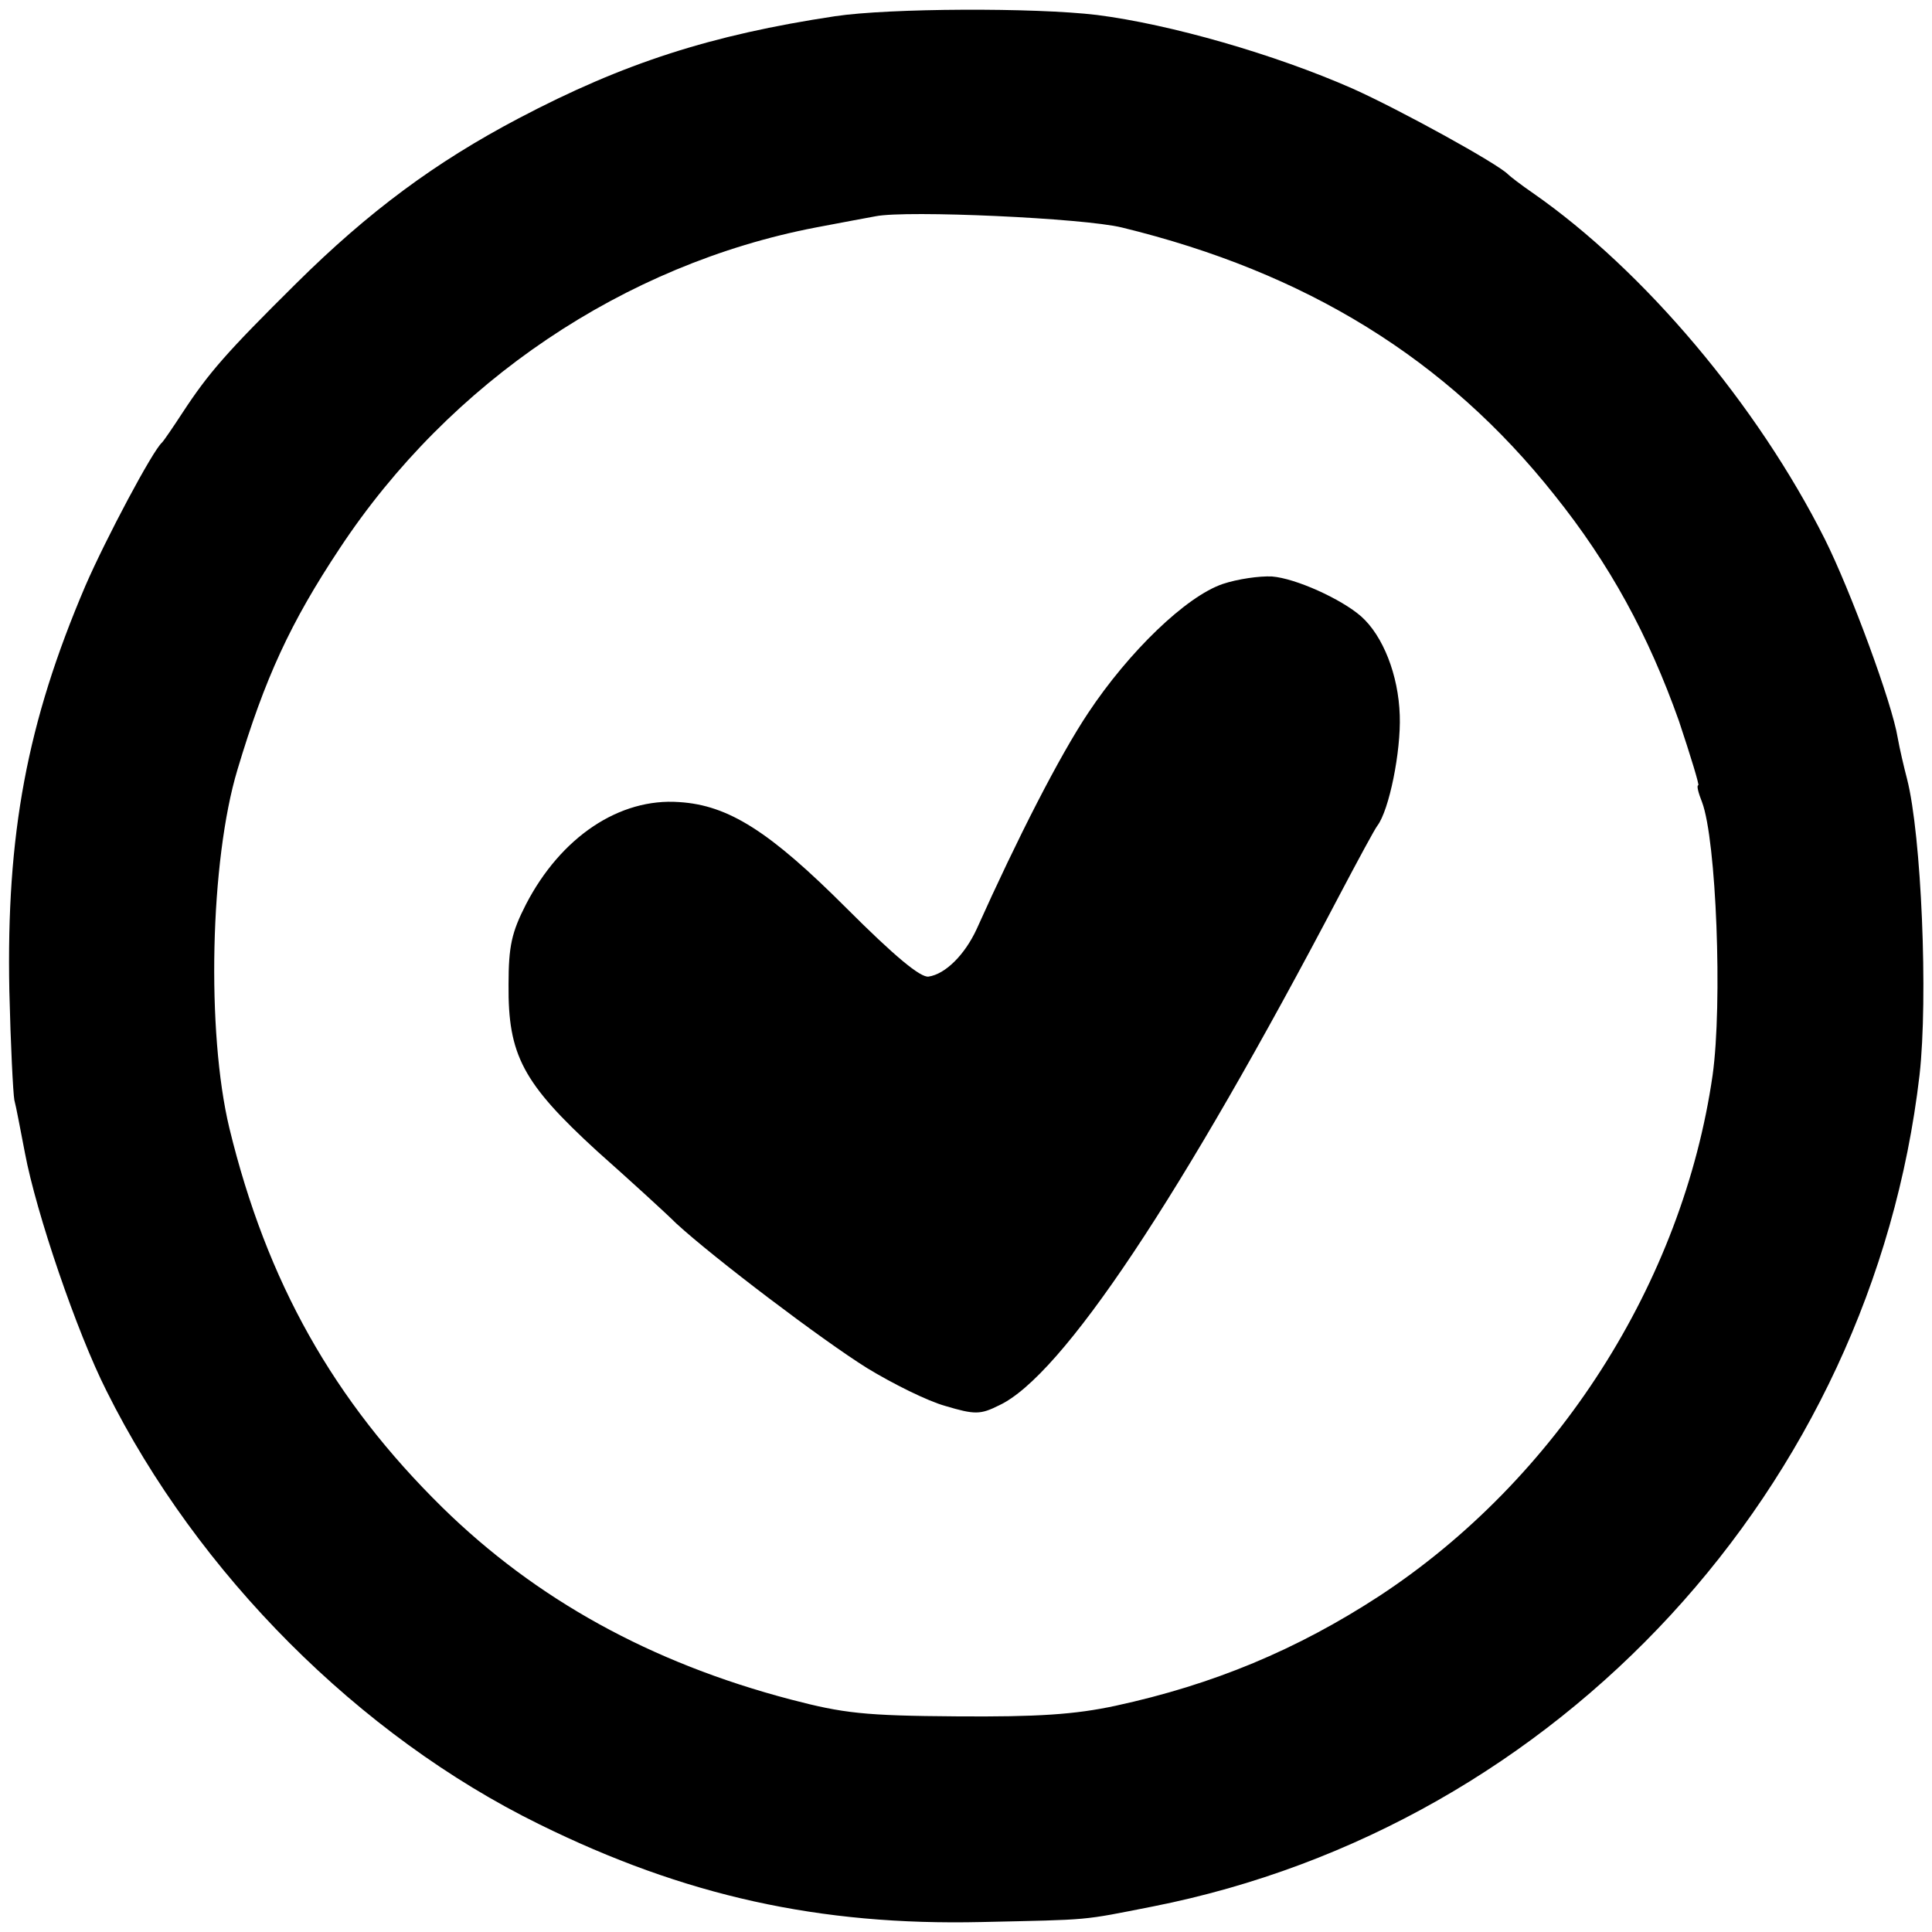 <?xml version="1.0" standalone="no"?>
<!DOCTYPE svg PUBLIC "-//W3C//DTD SVG 20010904//EN"
 "http://www.w3.org/TR/2001/REC-SVG-20010904/DTD/svg10.dtd">
<svg version="1.0" xmlns="http://www.w3.org/2000/svg"
 width="310pt" height="310pt" viewBox="0 0 310 310"
 preserveAspectRatio="xMidYMid meet">
<g transform="translate(0,310) scale(0.1,-0.1)"
fill="#000000" stroke="none">
<path d="M1340 3074 c-199 -30 -339 -75 -508 -164 -133 -70 -240 -149 -357
-265 -112 -111 -140 -143 -182 -207 -15 -23 -30 -45 -33 -48 -15 -13 -90 -154
-123 -230 -94 -220 -127 -399 -122 -650 2 -85 6 -164 8 -175 3 -11 10 -49 17
-85 18 -96 83 -287 131 -382 146 -293 405 -553 694 -695 233 -115 450 -163
710 -157 179 4 158 2 275 25 652 129 1153 673 1230 1334 14 124 3 385 -20 475
-5 19 -12 49 -15 66 -9 56 -76 237 -117 319 -108 215 -290 431 -468 555 -19
13 -37 27 -40 30 -16 17 -174 104 -250 138 -125 55 -292 103 -410 118 -100 12
-333 11 -420 -2z m460 -339 c296 -72 521 -211 694 -429 89 -111 151 -225 200
-363 19 -57 33 -103 31 -103 -3 0 0 -12 6 -27 23 -61 33 -323 17 -438 -48
-333 -250 -649 -535 -836 -132 -86 -266 -142 -423 -176 -65 -14 -125 -18 -255
-17 -148 1 -182 5 -266 27 -225 59 -409 161 -559 308 -175 172 -282 362 -342
609 -37 154 -31 429 13 575 44 147 85 236 164 355 177 268 457 456 764 515 42
8 85 16 96 18 50 10 334 -3 395 -18z"/>
<path d="M1962 2163 c-59 -20 -151 -109 -216 -207 -46 -69 -113 -200 -179
-347 -19 -41 -50 -72 -77 -76 -13 -2 -55 33 -132 110 -123 123 -189 165 -268
170 -96 7 -190 -56 -246 -164 -23 -45 -28 -67 -28 -129 -1 -113 23 -158 142
-267 54 -48 111 -100 127 -116 61 -56 234 -187 306 -232 41 -25 97 -53 126
-61 47 -14 56 -14 86 1 101 47 292 334 547 820 29 55 56 105 60 110 19 25 38
119 36 177 -2 65 -27 128 -62 159 -32 28 -105 61 -143 64 -20 1 -55 -4 -79
-12z"/>
</g>
</svg>
